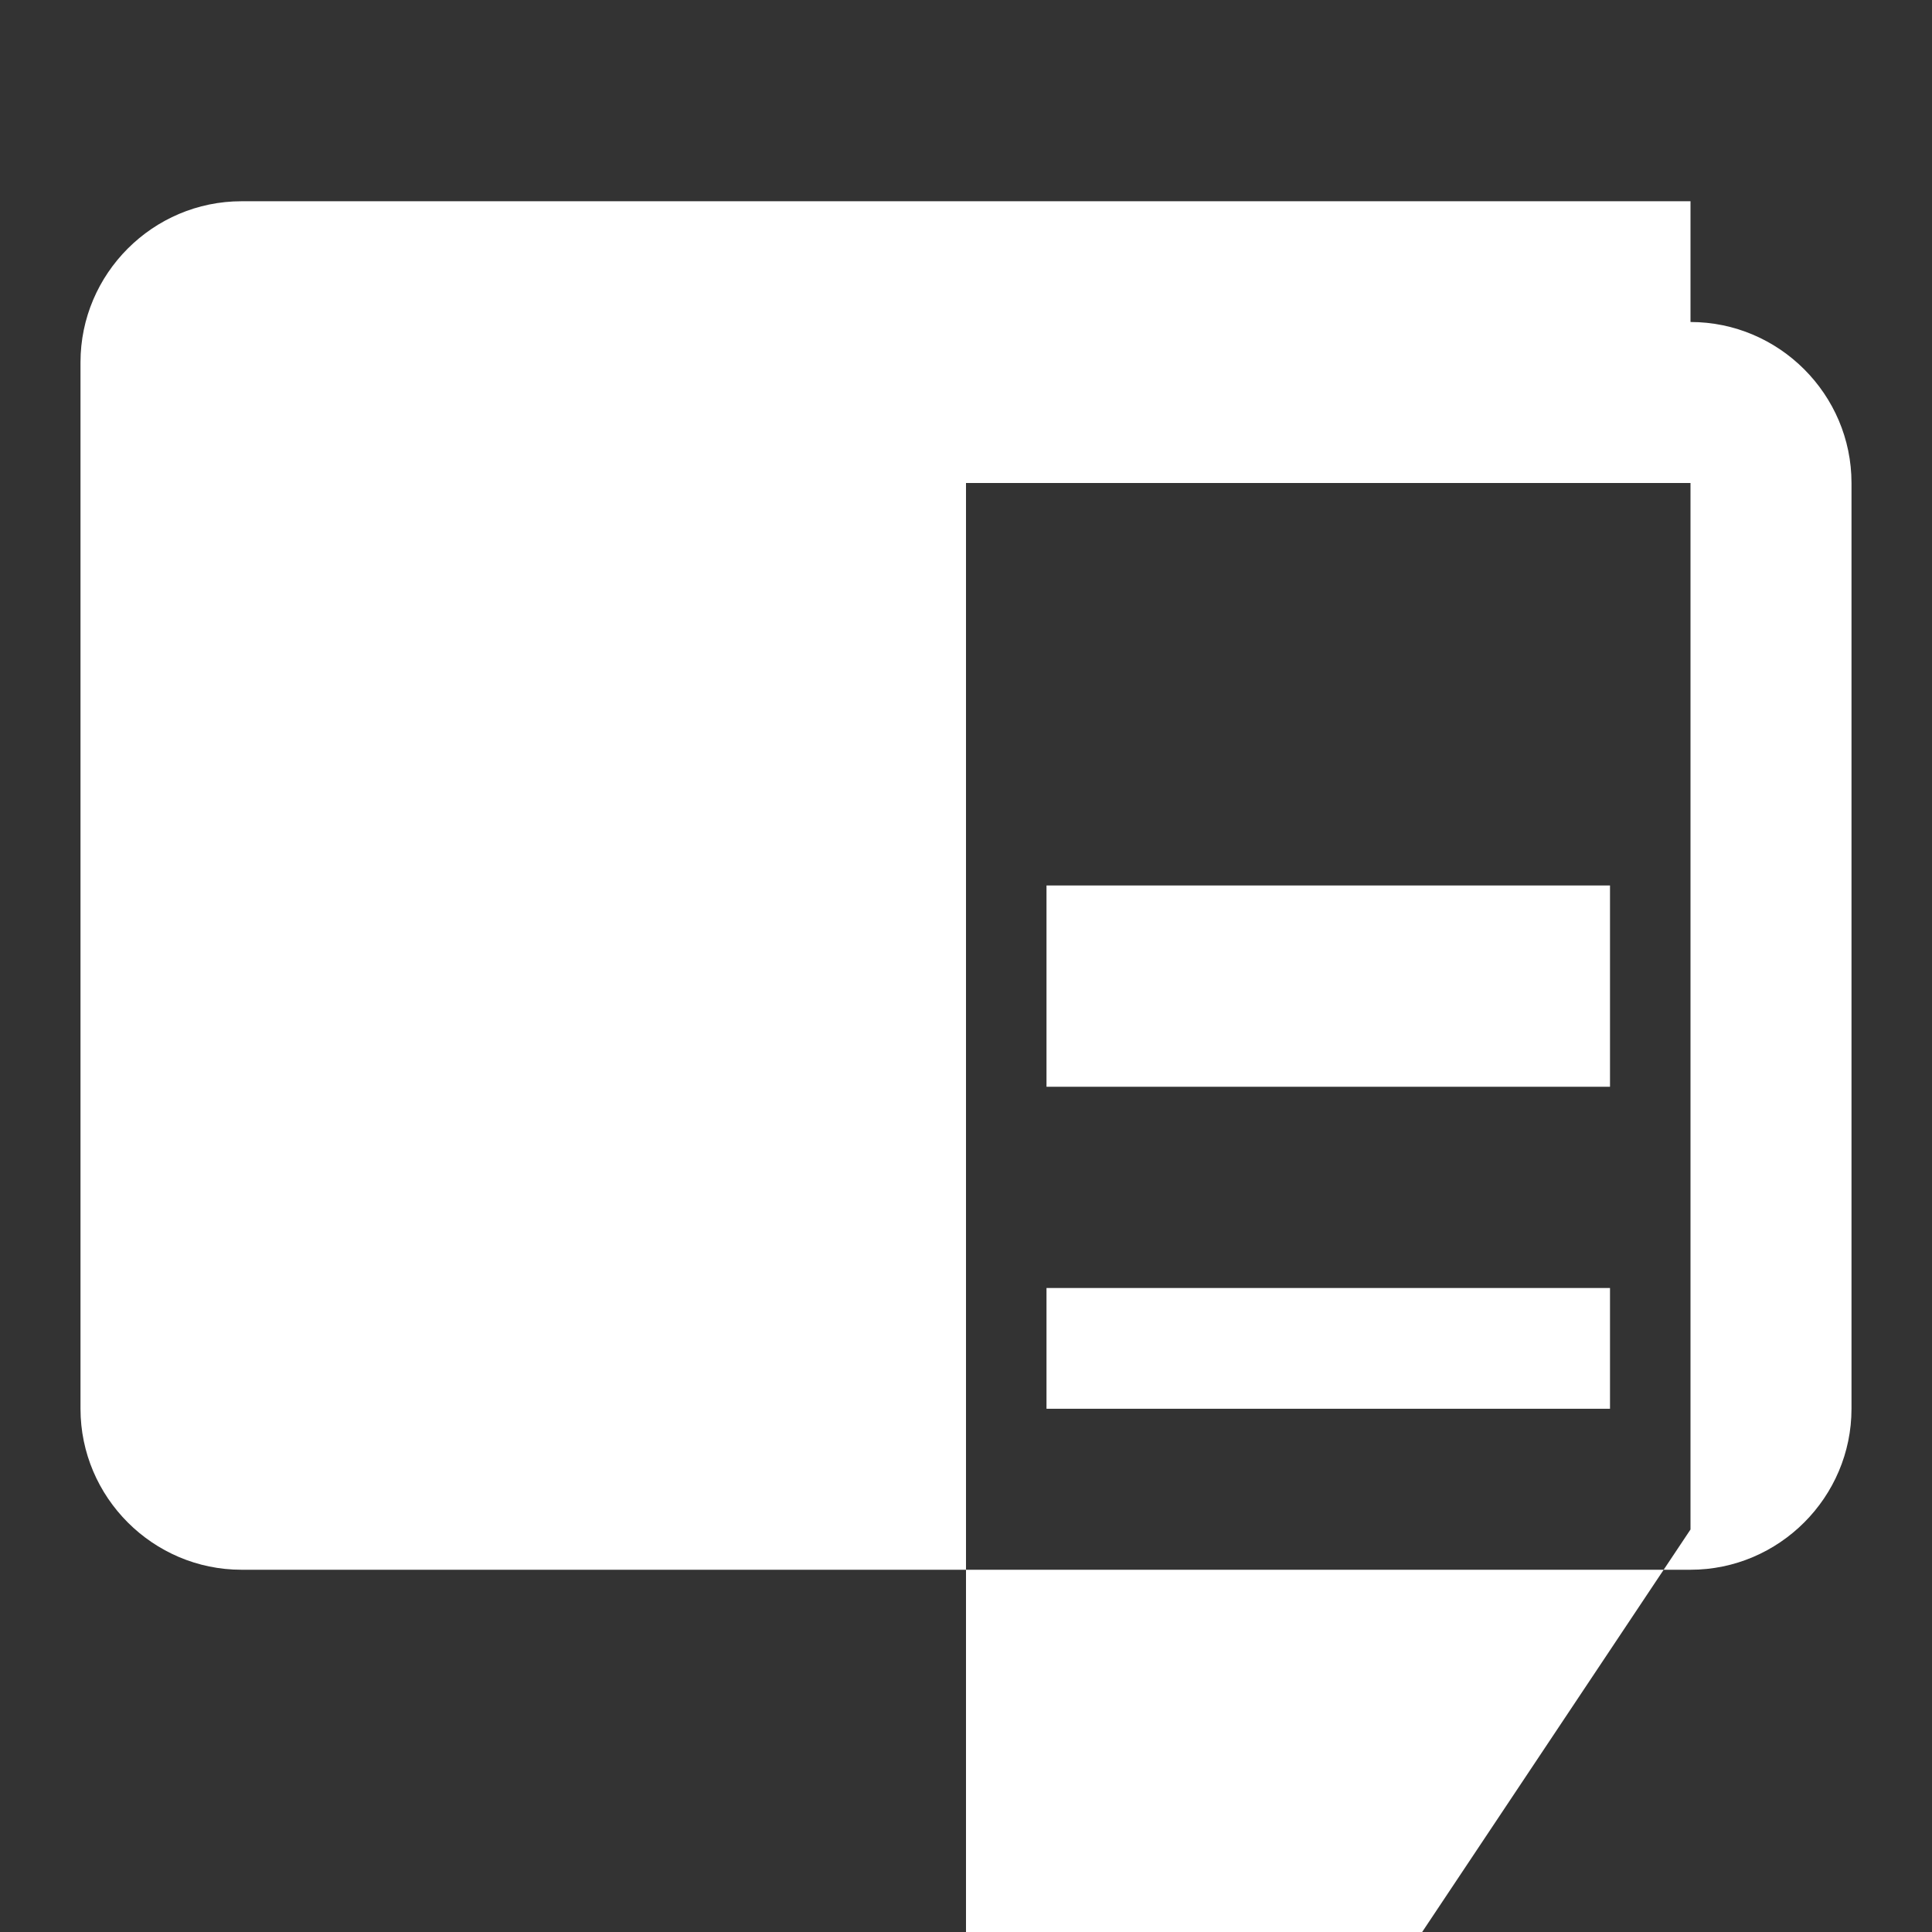 <svg width="48" height="48" xmlns="http://www.w3.org/2000/svg">

 <rect width="100%" height="100%" fill="#333333" stroke="none"/>

 <g>
  <title>background</title>
  <rect fill="none" id="canvas_background" height="402" width="582" y="-1" x="-1"/>
 </g>
 <g>
  <title>Layer 1</title>
  <path id="svg_1" fill="none" d="m0,0l48,0l0,48l-48,0l0,-48zm0,0l48,0l0,48l-48,0l0,-48z"/>
  <path fill="#ffffff" id="svg_2" d="m26,24l14,0l0,3l-14,0l0,-3zm0,-2l14,0l0,3l-14,0l0,-3zm0,10l14,0l0,3l-14,0l0,-3zm16,-27l-36,0c-2.2,0 -4,1.8 -4,4l0,26c0,2.2 1.8,4 4,4l36,0c2.2,0 4,-1.8 4,-4l0,-23c0,-2.2 -1.8,-4 -4,-4l0,-3zm-16,57l-2,0l0,-50l18,0l0,26l-16,24z"/>
 </g>
</svg>